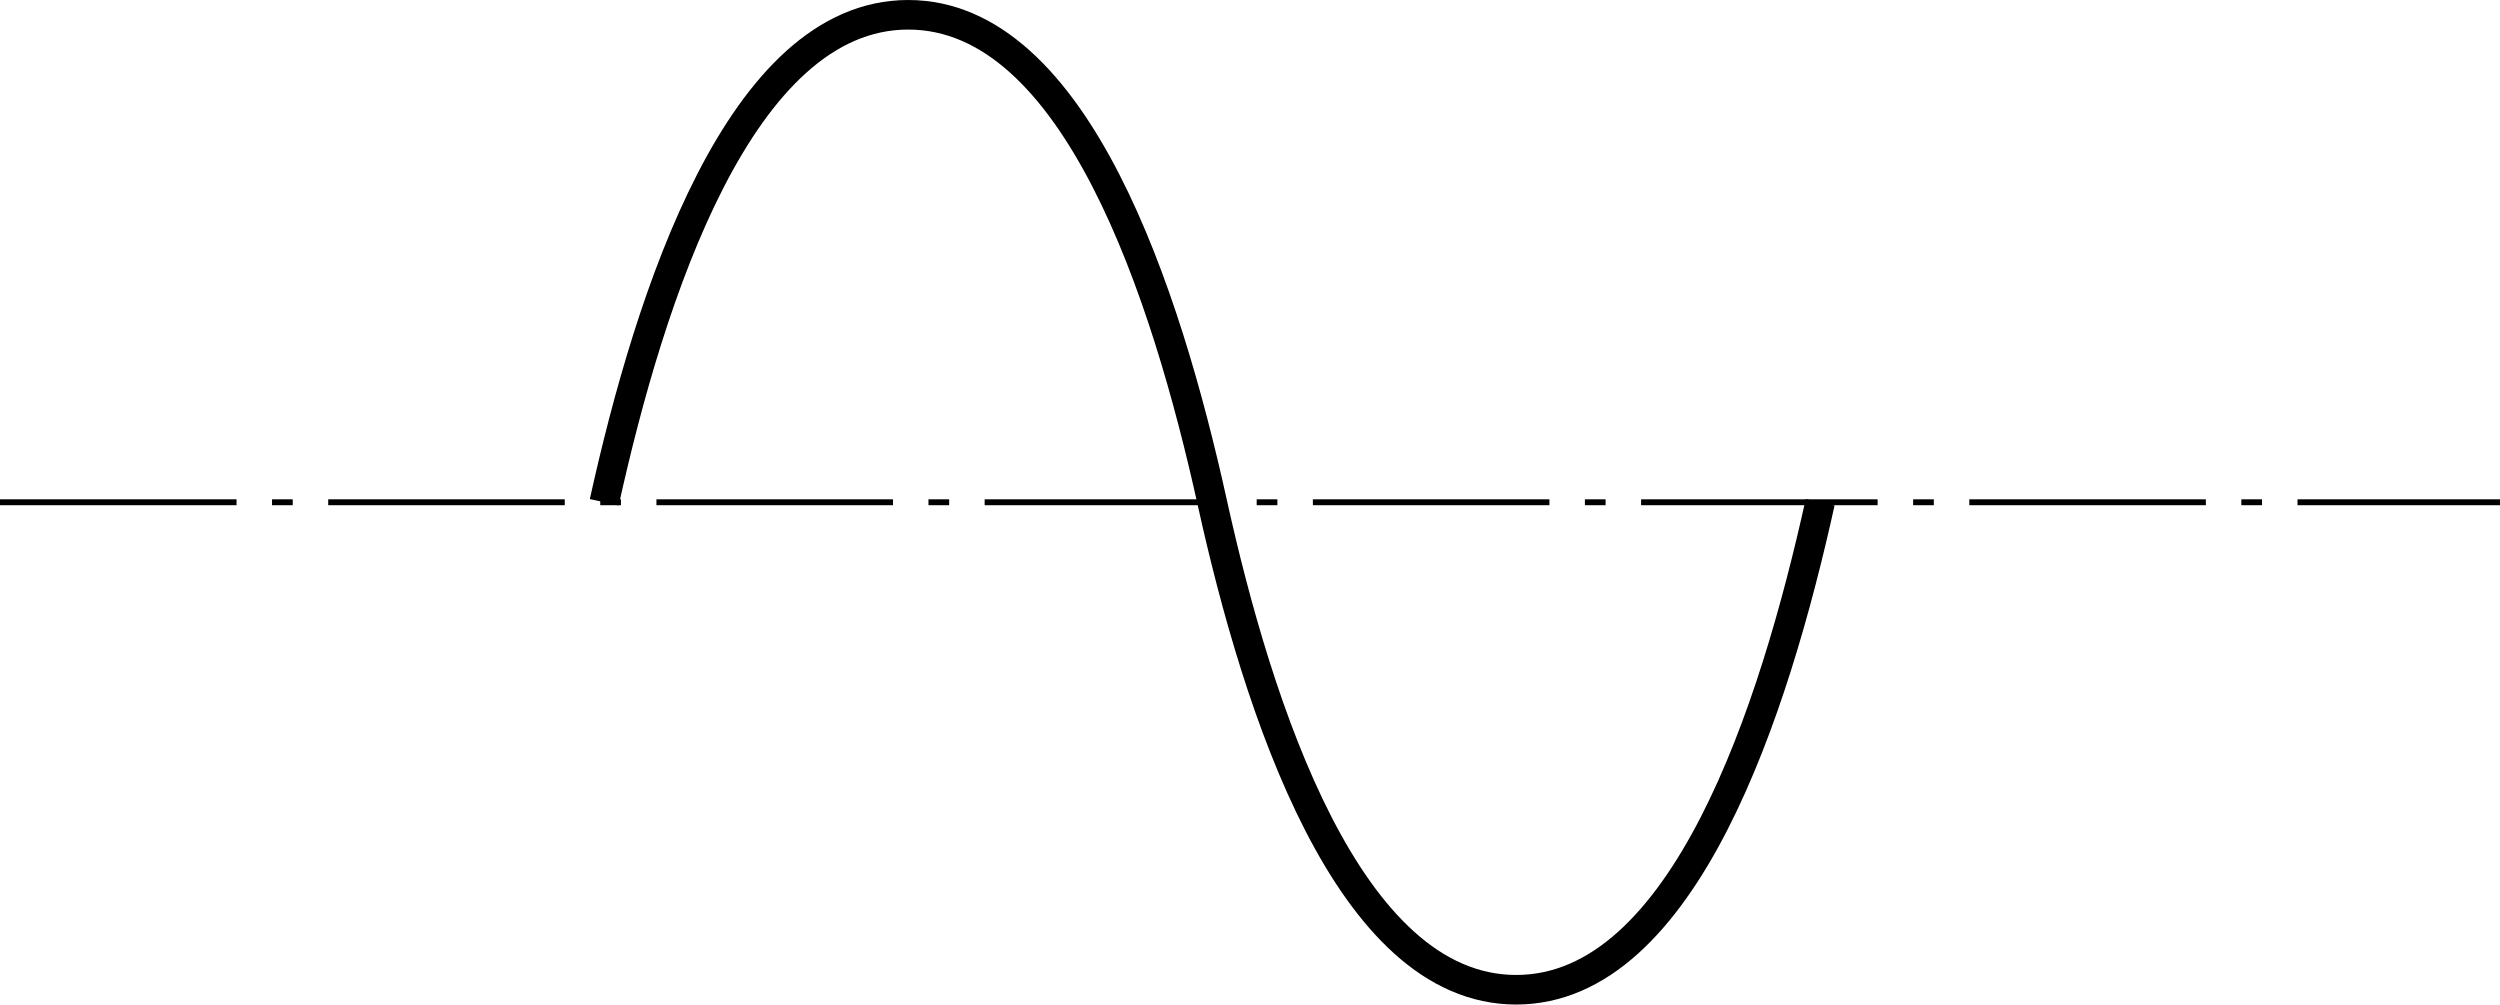 <?xml version="1.0" encoding="utf-8"?>
<!-- Generator: Adobe Illustrator 27.0.0, SVG Export Plug-In . SVG Version: 6.00 Build 0)  -->
<svg version="1.1" id="レイヤー_1" xmlns="http://www.w3.org/2000/svg" xmlns:xlink="http://www.w3.org/1999/xlink" x="0px"
	 y="0px" width="119.837px" height="48.151px" viewBox="0 0 119.837 48.151" style="enable-background:new 0 0 119.837 48.151;"
	 xml:space="preserve">
<style type="text/css">
	.st0{fill:none;stroke:#000000;stroke-width:0.283;stroke-miterlimit:10;stroke-dasharray:11.339,1.701,0.992,1.701;}
	.st1{fill:none;stroke:#000000;stroke-width:1.417;stroke-miterlimit:10;}
</style>
<line class="st0" x1="0" y1="24.076" x2="119.837" y2="24.076"/>
<path class="st1" d="M87.248,24.076c-2.194,9.939-6.524,23.367-14.571,23.367s-12.376-13.428-14.57-23.367
	S51.583,0.709,43.536,0.709S31.159,14.137,28.965,24.076"/>
</svg>
